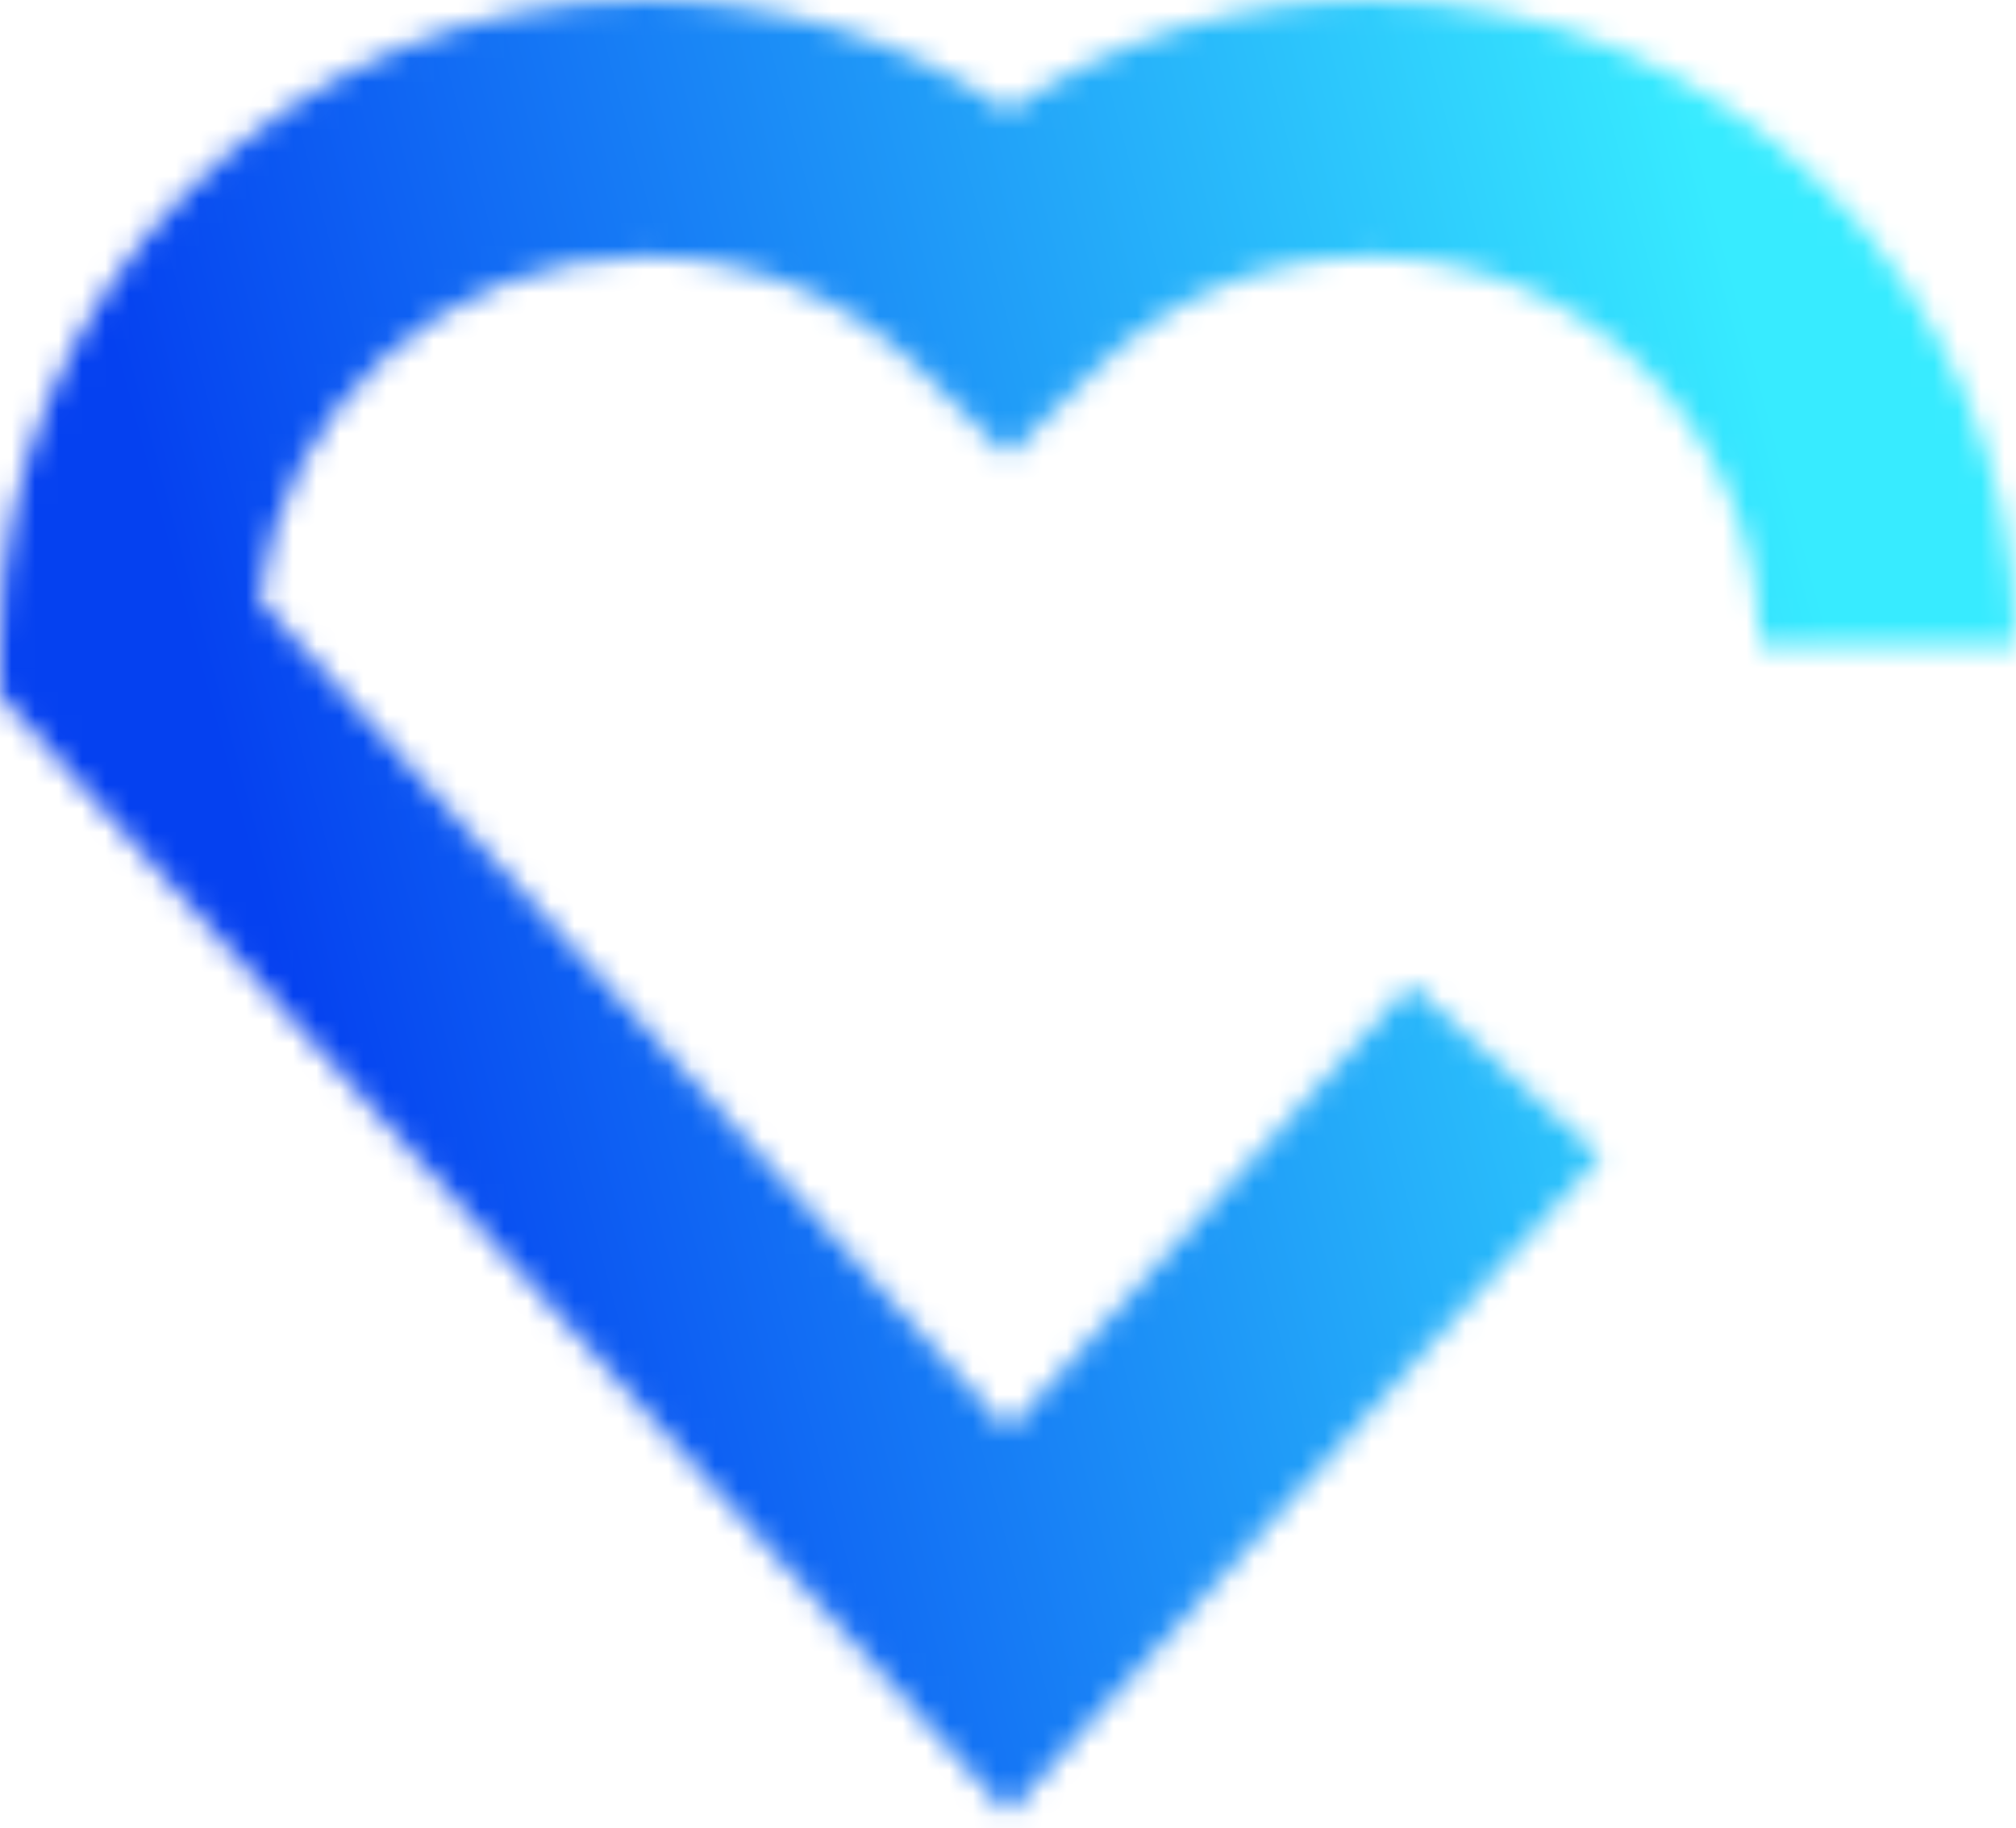 <?xml version="1.0" encoding="UTF-8"?> <svg xmlns="http://www.w3.org/2000/svg" width="86" height="78" viewBox="0 0 86 78" fill="none"><mask id="mask0_2117_868" style="mask-type:luminance" maskUnits="userSpaceOnUse" x="0" y="0" width="86" height="78"><path d="M43 4.737C38.477 1.662 33.132 0 27.547 0C12.36 0 0 12.36 0 27.547V29.646L43 77.374L68.278 49.322L60.149 41.998L43 61.022L11.058 25.577C12.035 17.346 19.059 10.947 27.547 10.947C31.916 10.947 36.045 12.634 39.171 15.692L43 19.453L46.829 15.692C49.947 12.634 54.075 10.947 58.453 10.947C67.609 10.947 75.053 18.391 75.053 27.547H86C86 12.36 73.64 0 58.453 0C52.868 0 47.531 1.653 43 4.737Z" fill="white"></path></mask><g mask="url(#mask0_2117_868)"><path d="M80.241 -21.497L-19.343 5.187L5.762 98.88L105.346 72.197L80.241 -21.497Z" fill="url(#paint0_linear_2117_868)"></path></g><defs><linearGradient id="paint0_linear_2117_868" x1="4.194" y1="45.305" x2="85.874" y2="23.419" gradientUnits="userSpaceOnUse"><stop stop-color="#0541F0"></stop><stop offset="0.1" stop-color="#0541F0"></stop><stop offset="0.9" stop-color="#37EBFF"></stop><stop offset="1" stop-color="#37EBFF"></stop></linearGradient></defs></svg> 
